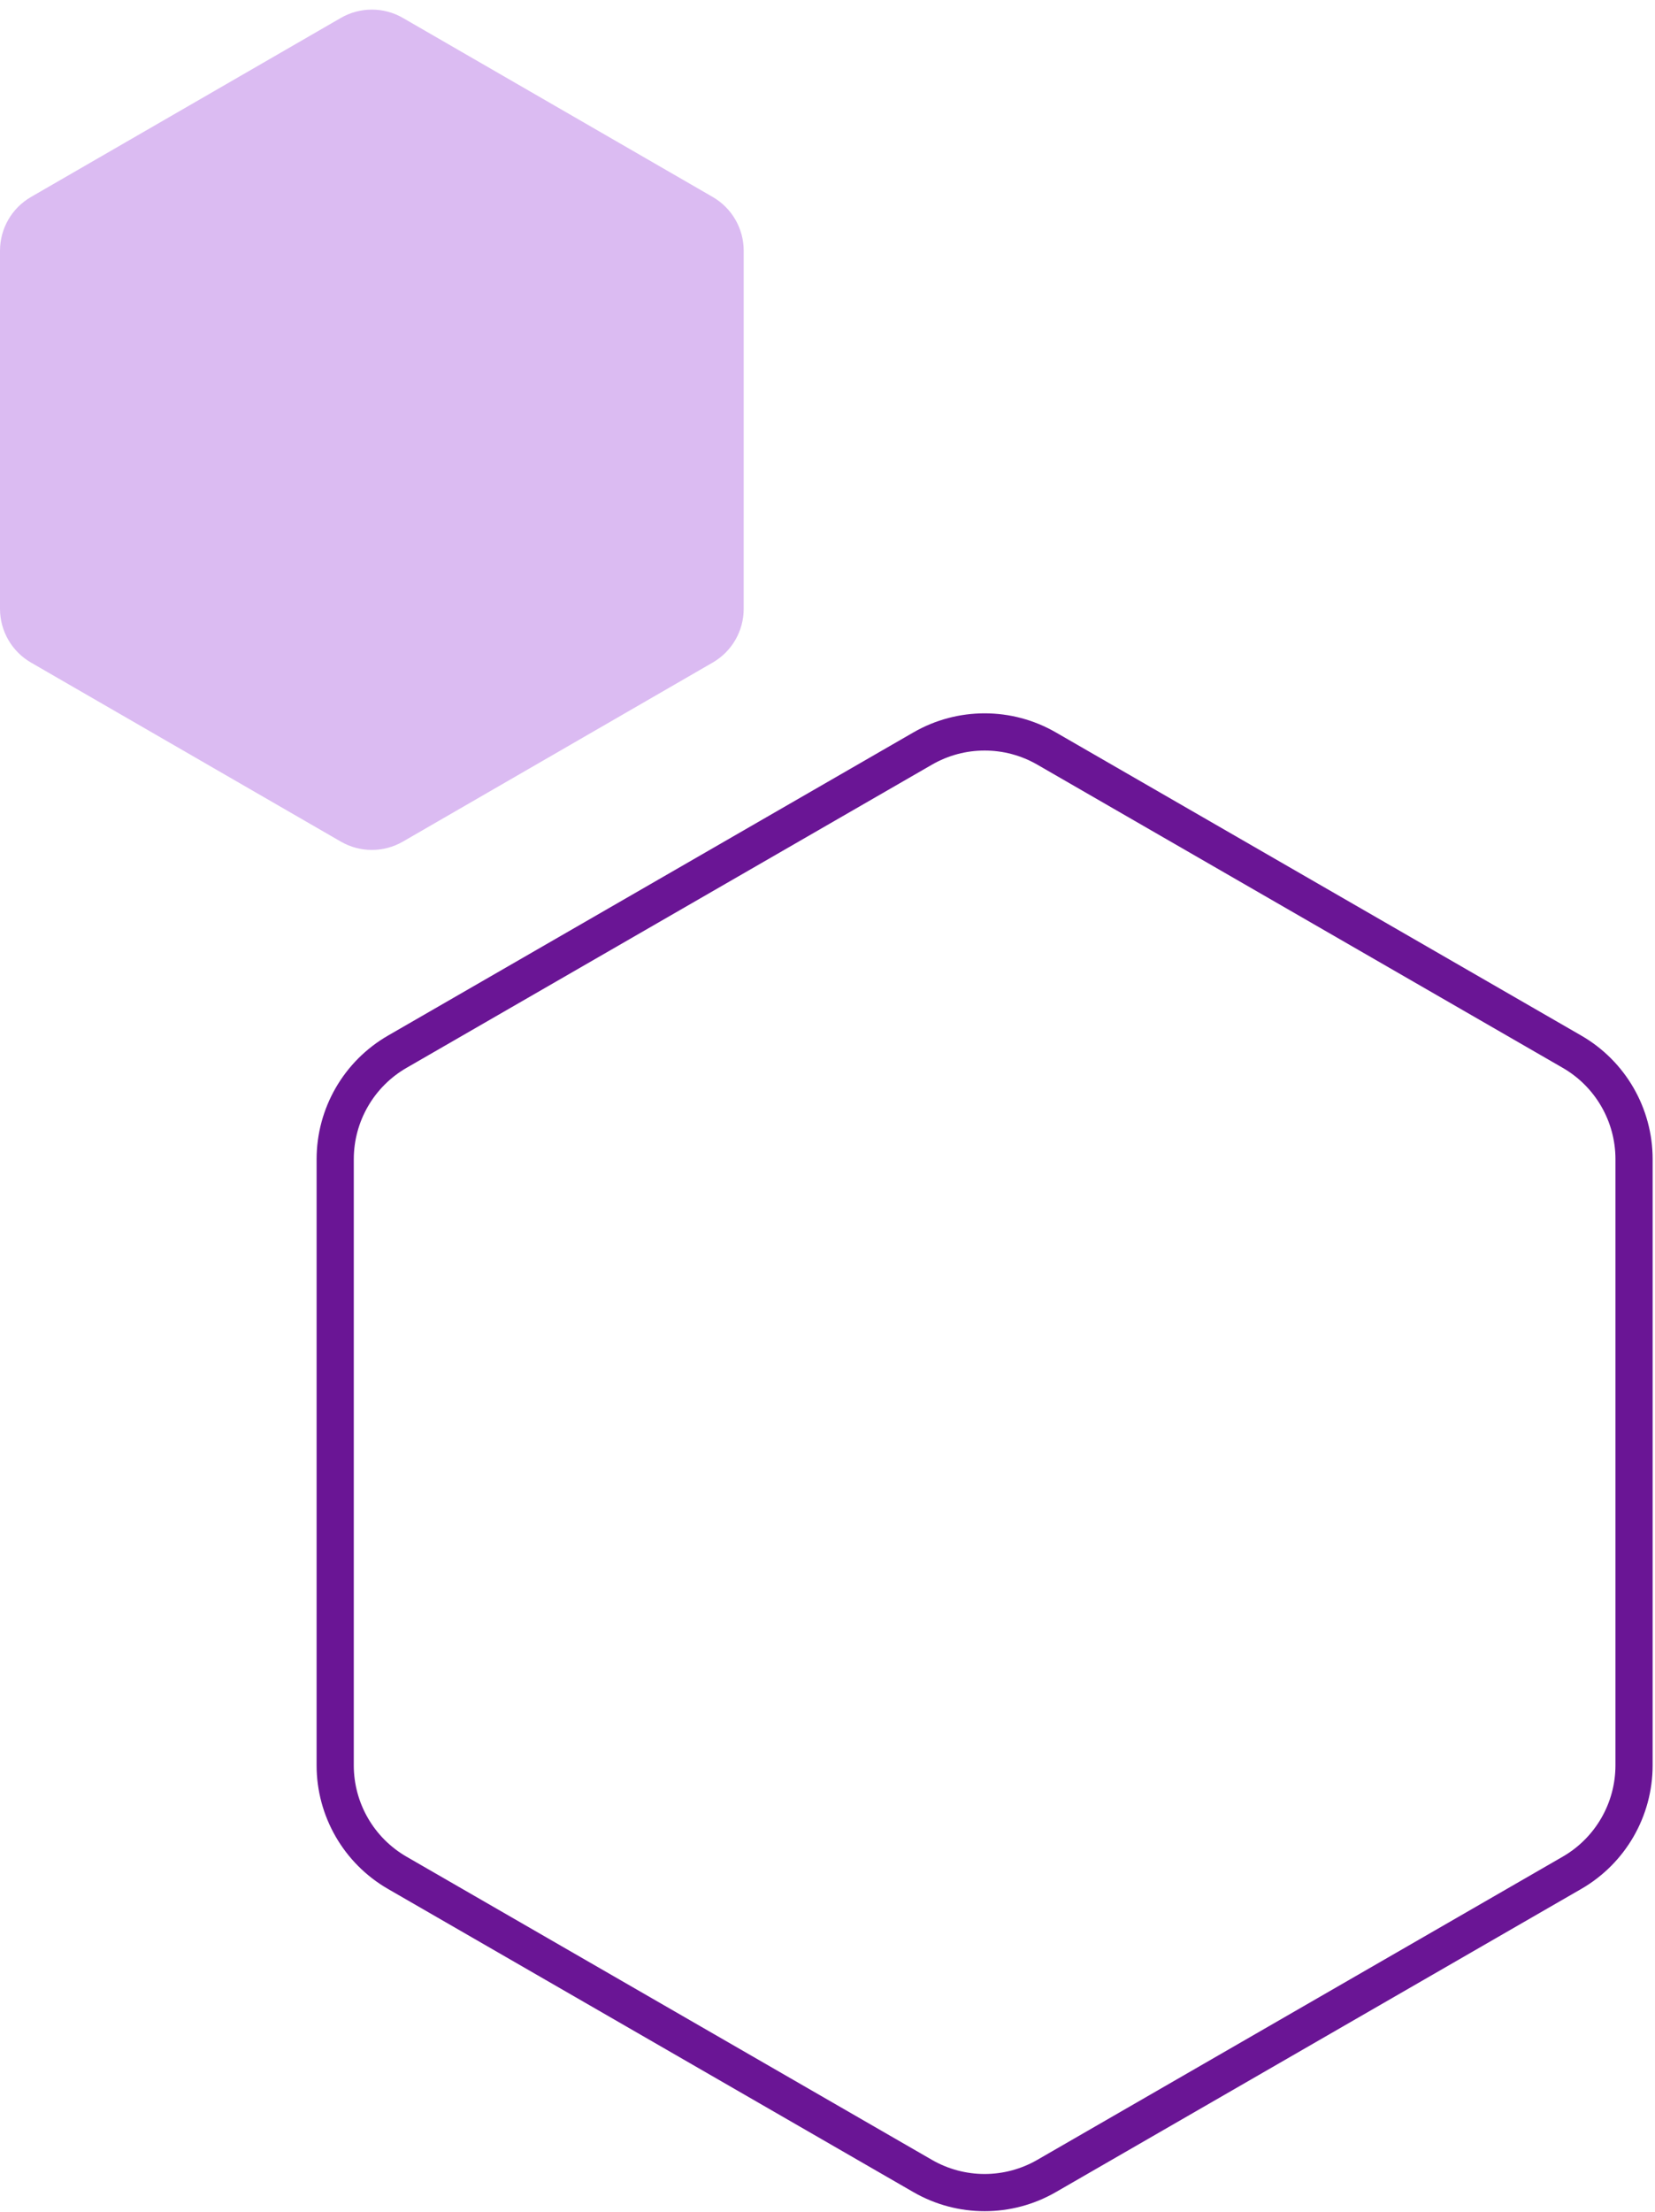 <svg width="158" height="211" viewBox="0 0 158 211" fill="none" xmlns="http://www.w3.org/2000/svg">
<path fill-rule="evenodd" clip-rule="evenodd" d="M68.041 63.208C69.872 62.151 70.999 60.197 70.999 58.083L71 23.917C71 21.802 69.872 19.848 68.041 18.791L38.461 1.709C36.629 0.652 34.372 0.652 32.541 1.709L2.959 18.792C1.128 19.849 0.001 21.803 0 23.918L4.38738e-05 58.083C1.67243e-05 60.198 1.128 62.152 2.959 63.209L32.54 80.291C34.371 81.348 36.628 81.348 38.46 80.291L68.041 63.208Z" fill="#DBBBF2"/>
<path fill-rule="evenodd" clip-rule="evenodd" d="M150.075 178.665C153.74 176.551 155.999 172.642 155.999 168.41L156 110.588C156 106.357 153.741 102.447 150.075 100.333L99.915 71.41C96.255 69.299 91.748 69.299 88.088 71.41L37.925 100.335C34.26 102.449 32.001 106.358 32.001 110.59L32 168.412C32 172.643 34.259 176.553 37.925 178.667L88.086 207.59C91.746 209.701 96.253 209.701 99.913 207.59L150.075 178.665Z" stroke="#6A1595" stroke-width="3.55"/>
</svg>
